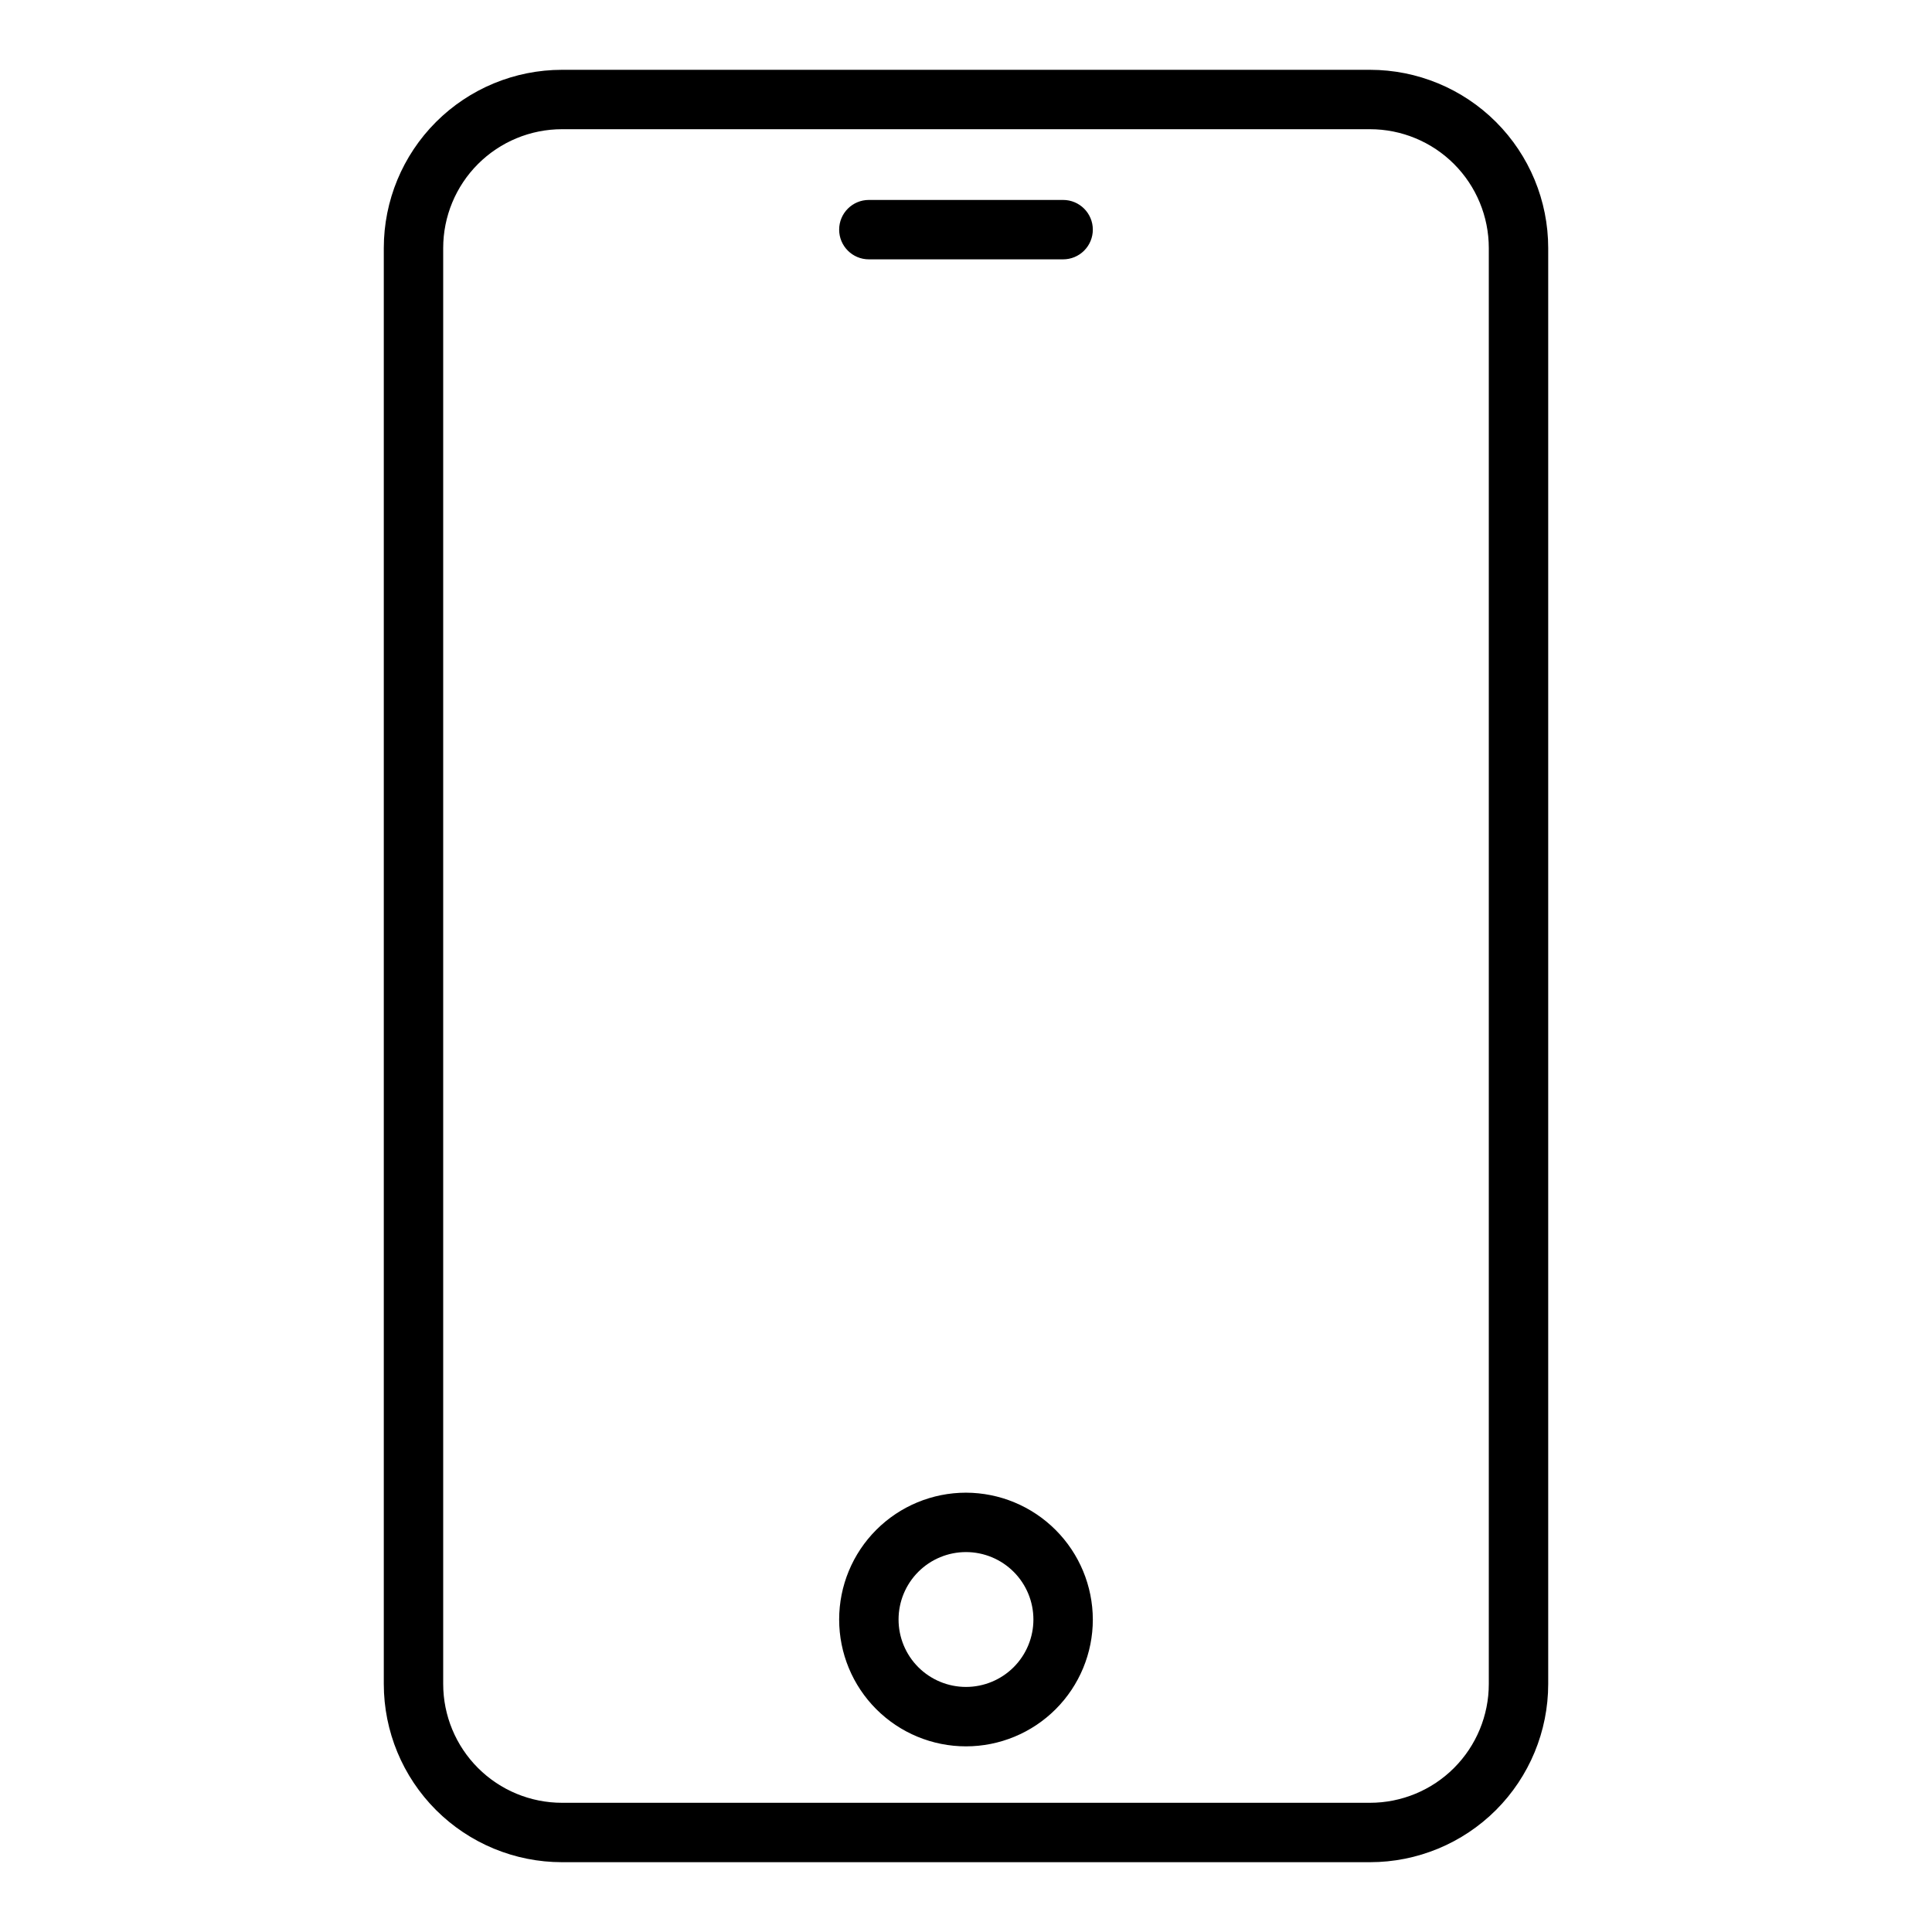 <?xml version="1.0" encoding="UTF-8"?>
<!-- Uploaded to: SVG Repo, www.svgrepo.com, Generator: SVG Repo Mixer Tools -->
<svg fill="#000000" width="800px" height="800px" version="1.1" viewBox="144 144 512 512" xmlns="http://www.w3.org/2000/svg">
 <path d="m507.06 162.5h-214.12c-12.523 0-24.539 4.977-33.398 13.832-8.855 8.859-13.832 20.871-13.832 33.398v380.54c0 12.527 4.977 24.539 13.832 33.398 8.859 8.855 20.875 13.832 33.398 13.832h214.12c12.527 0 24.539-4.977 33.398-13.832 8.855-8.859 13.832-20.871 13.832-33.398v-380.54c0-12.527-4.977-24.539-13.832-33.398-8.859-8.855-20.871-13.832-33.398-13.832zm31.488 427.77c0 8.352-3.316 16.359-9.223 22.266s-13.914 9.223-22.266 9.223h-214.12c-8.352 0-16.359-3.316-22.266-9.223-5.902-5.906-9.223-13.914-9.223-22.266v-380.54c0-8.352 3.32-16.359 9.223-22.266 5.906-5.902 13.914-9.223 22.266-9.223h214.12c8.352 0 16.359 3.32 22.266 9.223 5.906 5.906 9.223 13.914 9.223 22.266zm-138.55-50.695c-8.918 0-17.465 3.539-23.77 9.844-6.305 6.305-9.844 14.855-9.844 23.77 0 8.914 3.539 17.465 9.844 23.77 6.305 6.301 14.852 9.844 23.77 9.844 8.914 0 17.465-3.543 23.766-9.844 6.305-6.305 9.848-14.855 9.848-23.77-0.023-8.91-3.57-17.445-9.871-23.746-6.297-6.301-14.836-9.848-23.742-9.867zm0 51.484v-0.004c-4.742 0-9.285-1.883-12.637-5.231-3.352-3.352-5.234-7.898-5.234-12.637 0-4.738 1.883-9.285 5.234-12.637 3.352-3.352 7.894-5.234 12.637-5.234 4.738 0 9.281 1.883 12.633 5.234 3.352 3.352 5.234 7.898 5.234 12.637 0 4.738-1.883 9.285-5.234 12.637-3.352 3.348-7.894 5.231-12.633 5.231zm33.613-386.2c0 2.086-0.832 4.09-2.309 5.566-1.473 1.477-3.477 2.305-5.566 2.305h-51.48c-4.348 0-7.871-3.523-7.871-7.871 0-4.348 3.523-7.871 7.871-7.871h51.484-0.004c4.348 0 7.875 3.523 7.875 7.871z"/>
</svg>